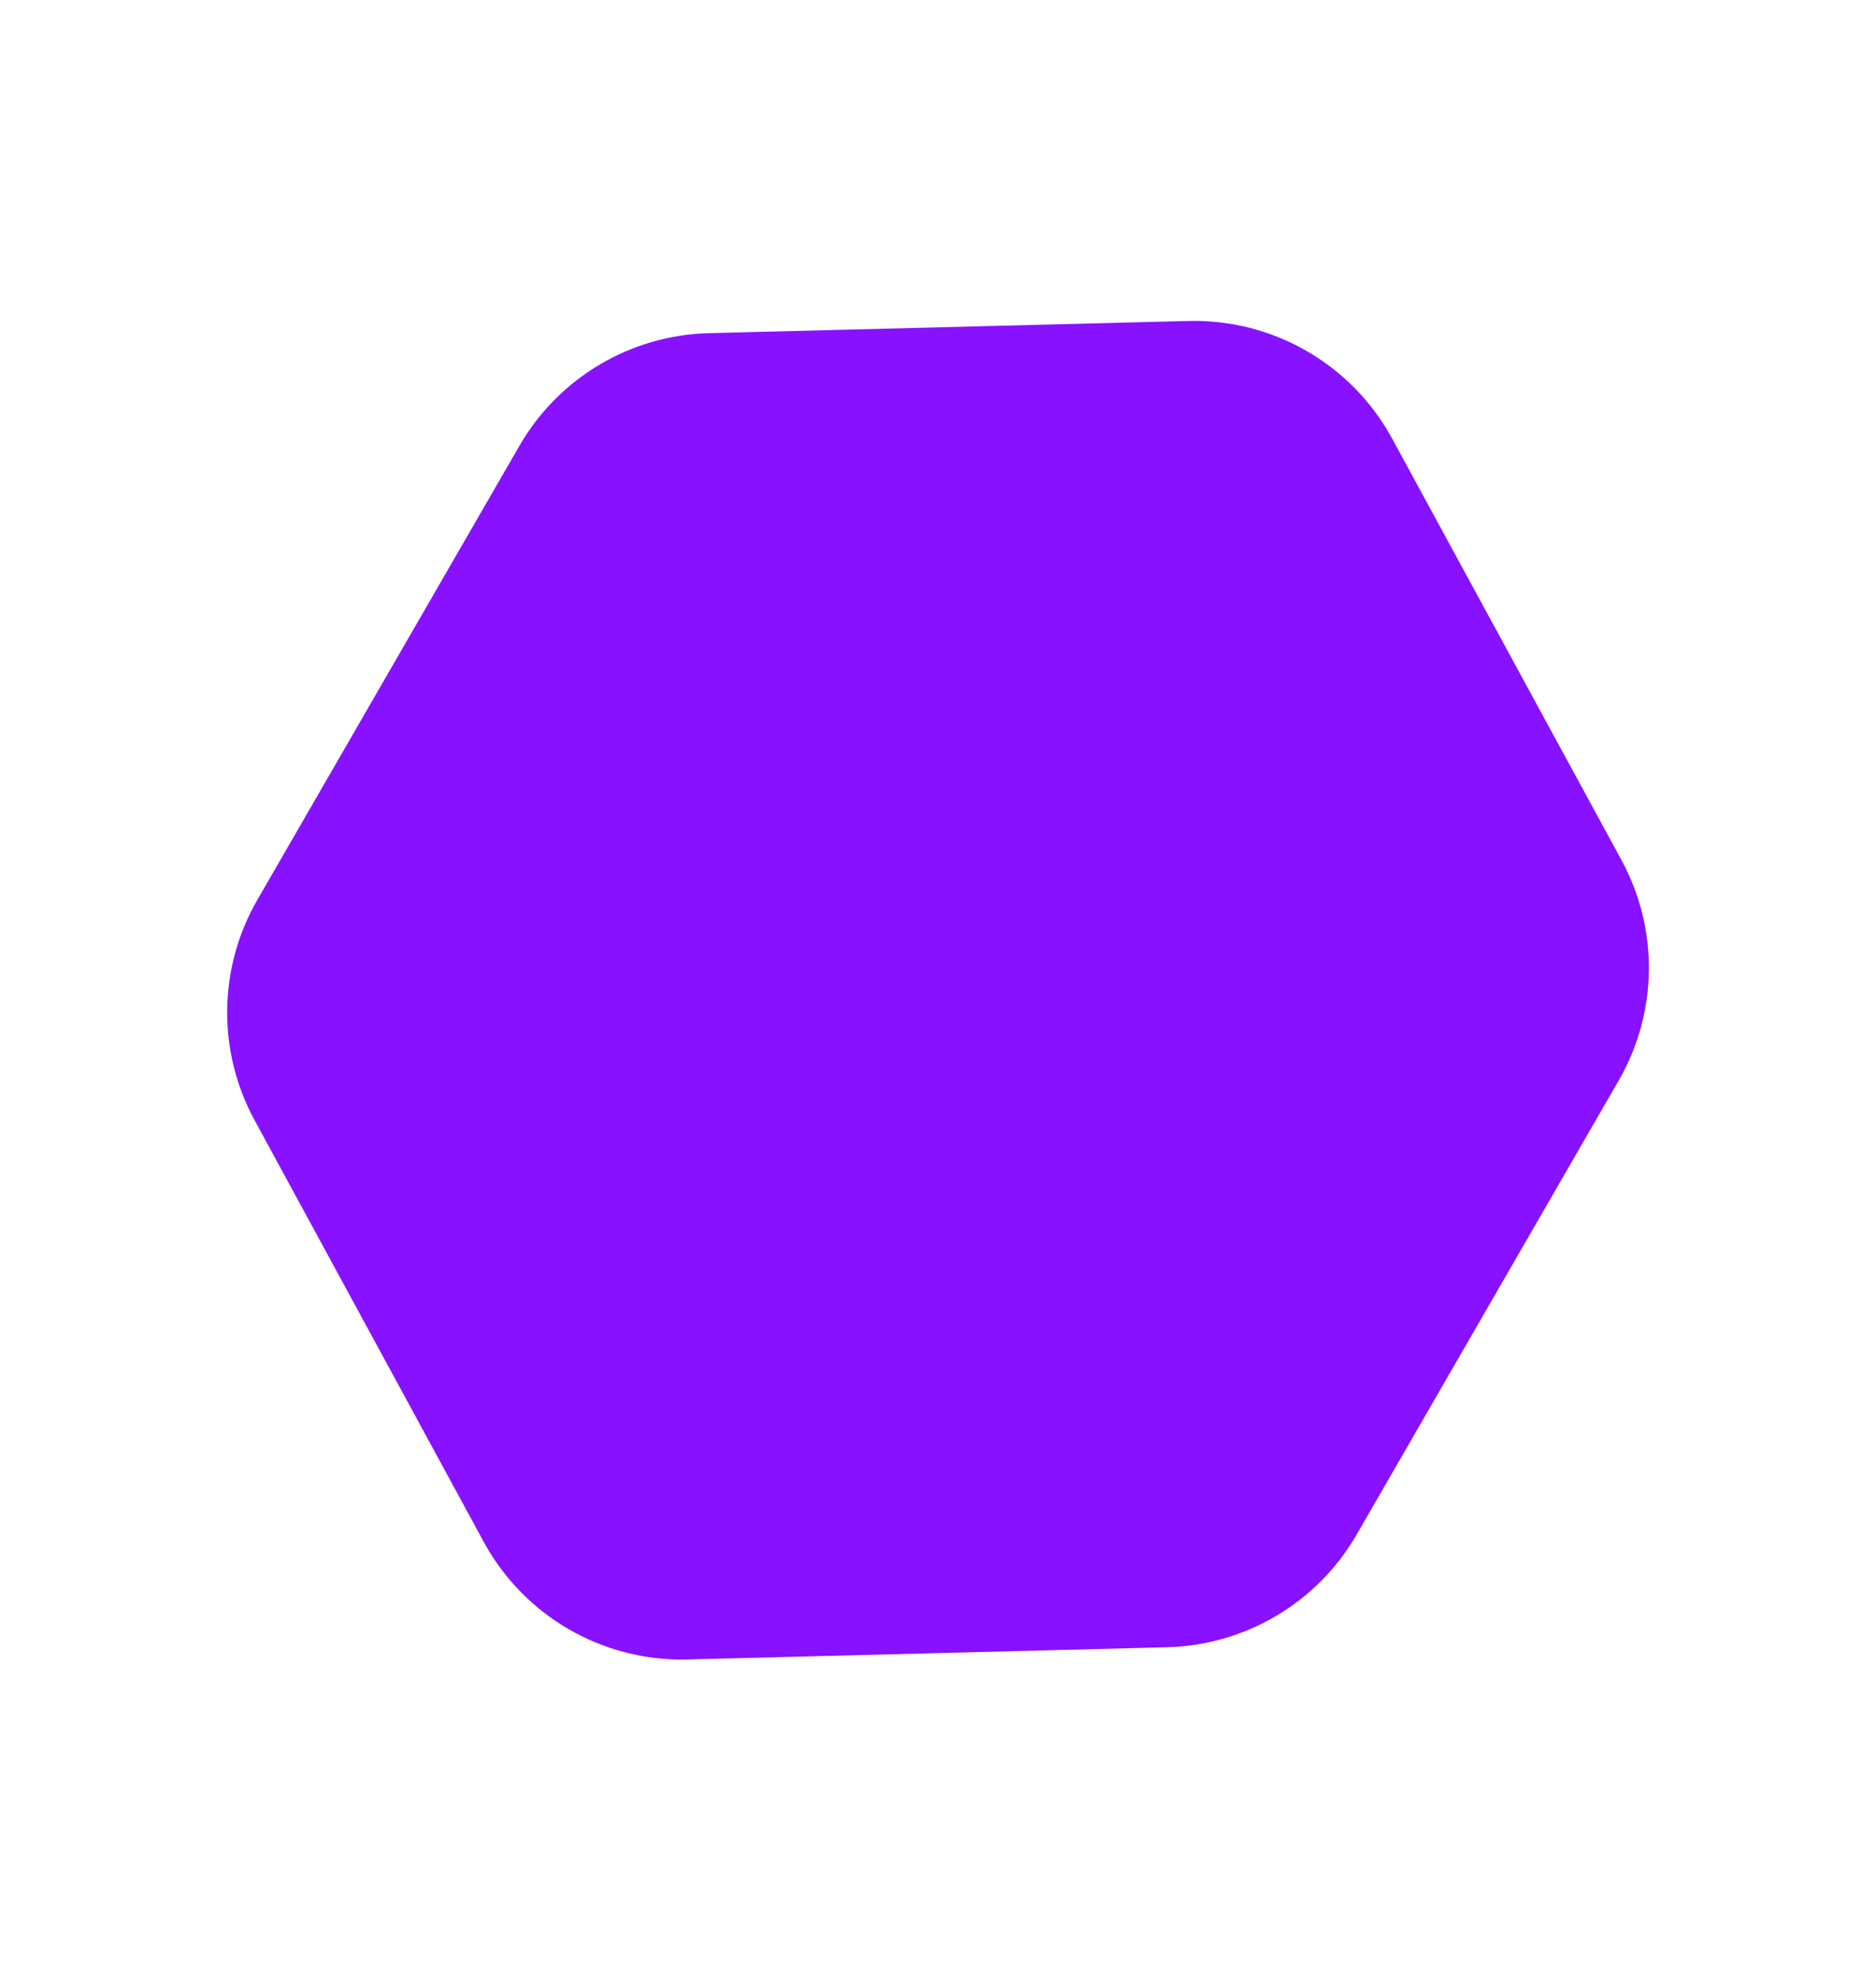 <svg xmlns="http://www.w3.org/2000/svg" xmlns:xlink="http://www.w3.org/1999/xlink" id="Layer_1" x="0px" y="0px" width="41.617px" height="43.922px" viewBox="0 0 41.617 43.922" xml:space="preserve"><path id="Polygon_hero_-_right" fill="#8811FF" d="M30.095,34.036c-0.87,1.507-2.463,2.453-4.202,2.498l-10.642,0.271 c-1.877,0.049-3.623-0.959-4.52-2.608l-5.084-9.353c-0.832-1.529-0.808-3.38,0.063-4.888l5.813-10.069 c0.87-1.507,2.462-2.454,4.202-2.498l10.638-0.27c1.877-0.048,3.623,0.96,4.52,2.609l5.088,9.349 c0.832,1.529,0.809,3.381-0.063,4.889L30.095,34.036z"></path></svg>